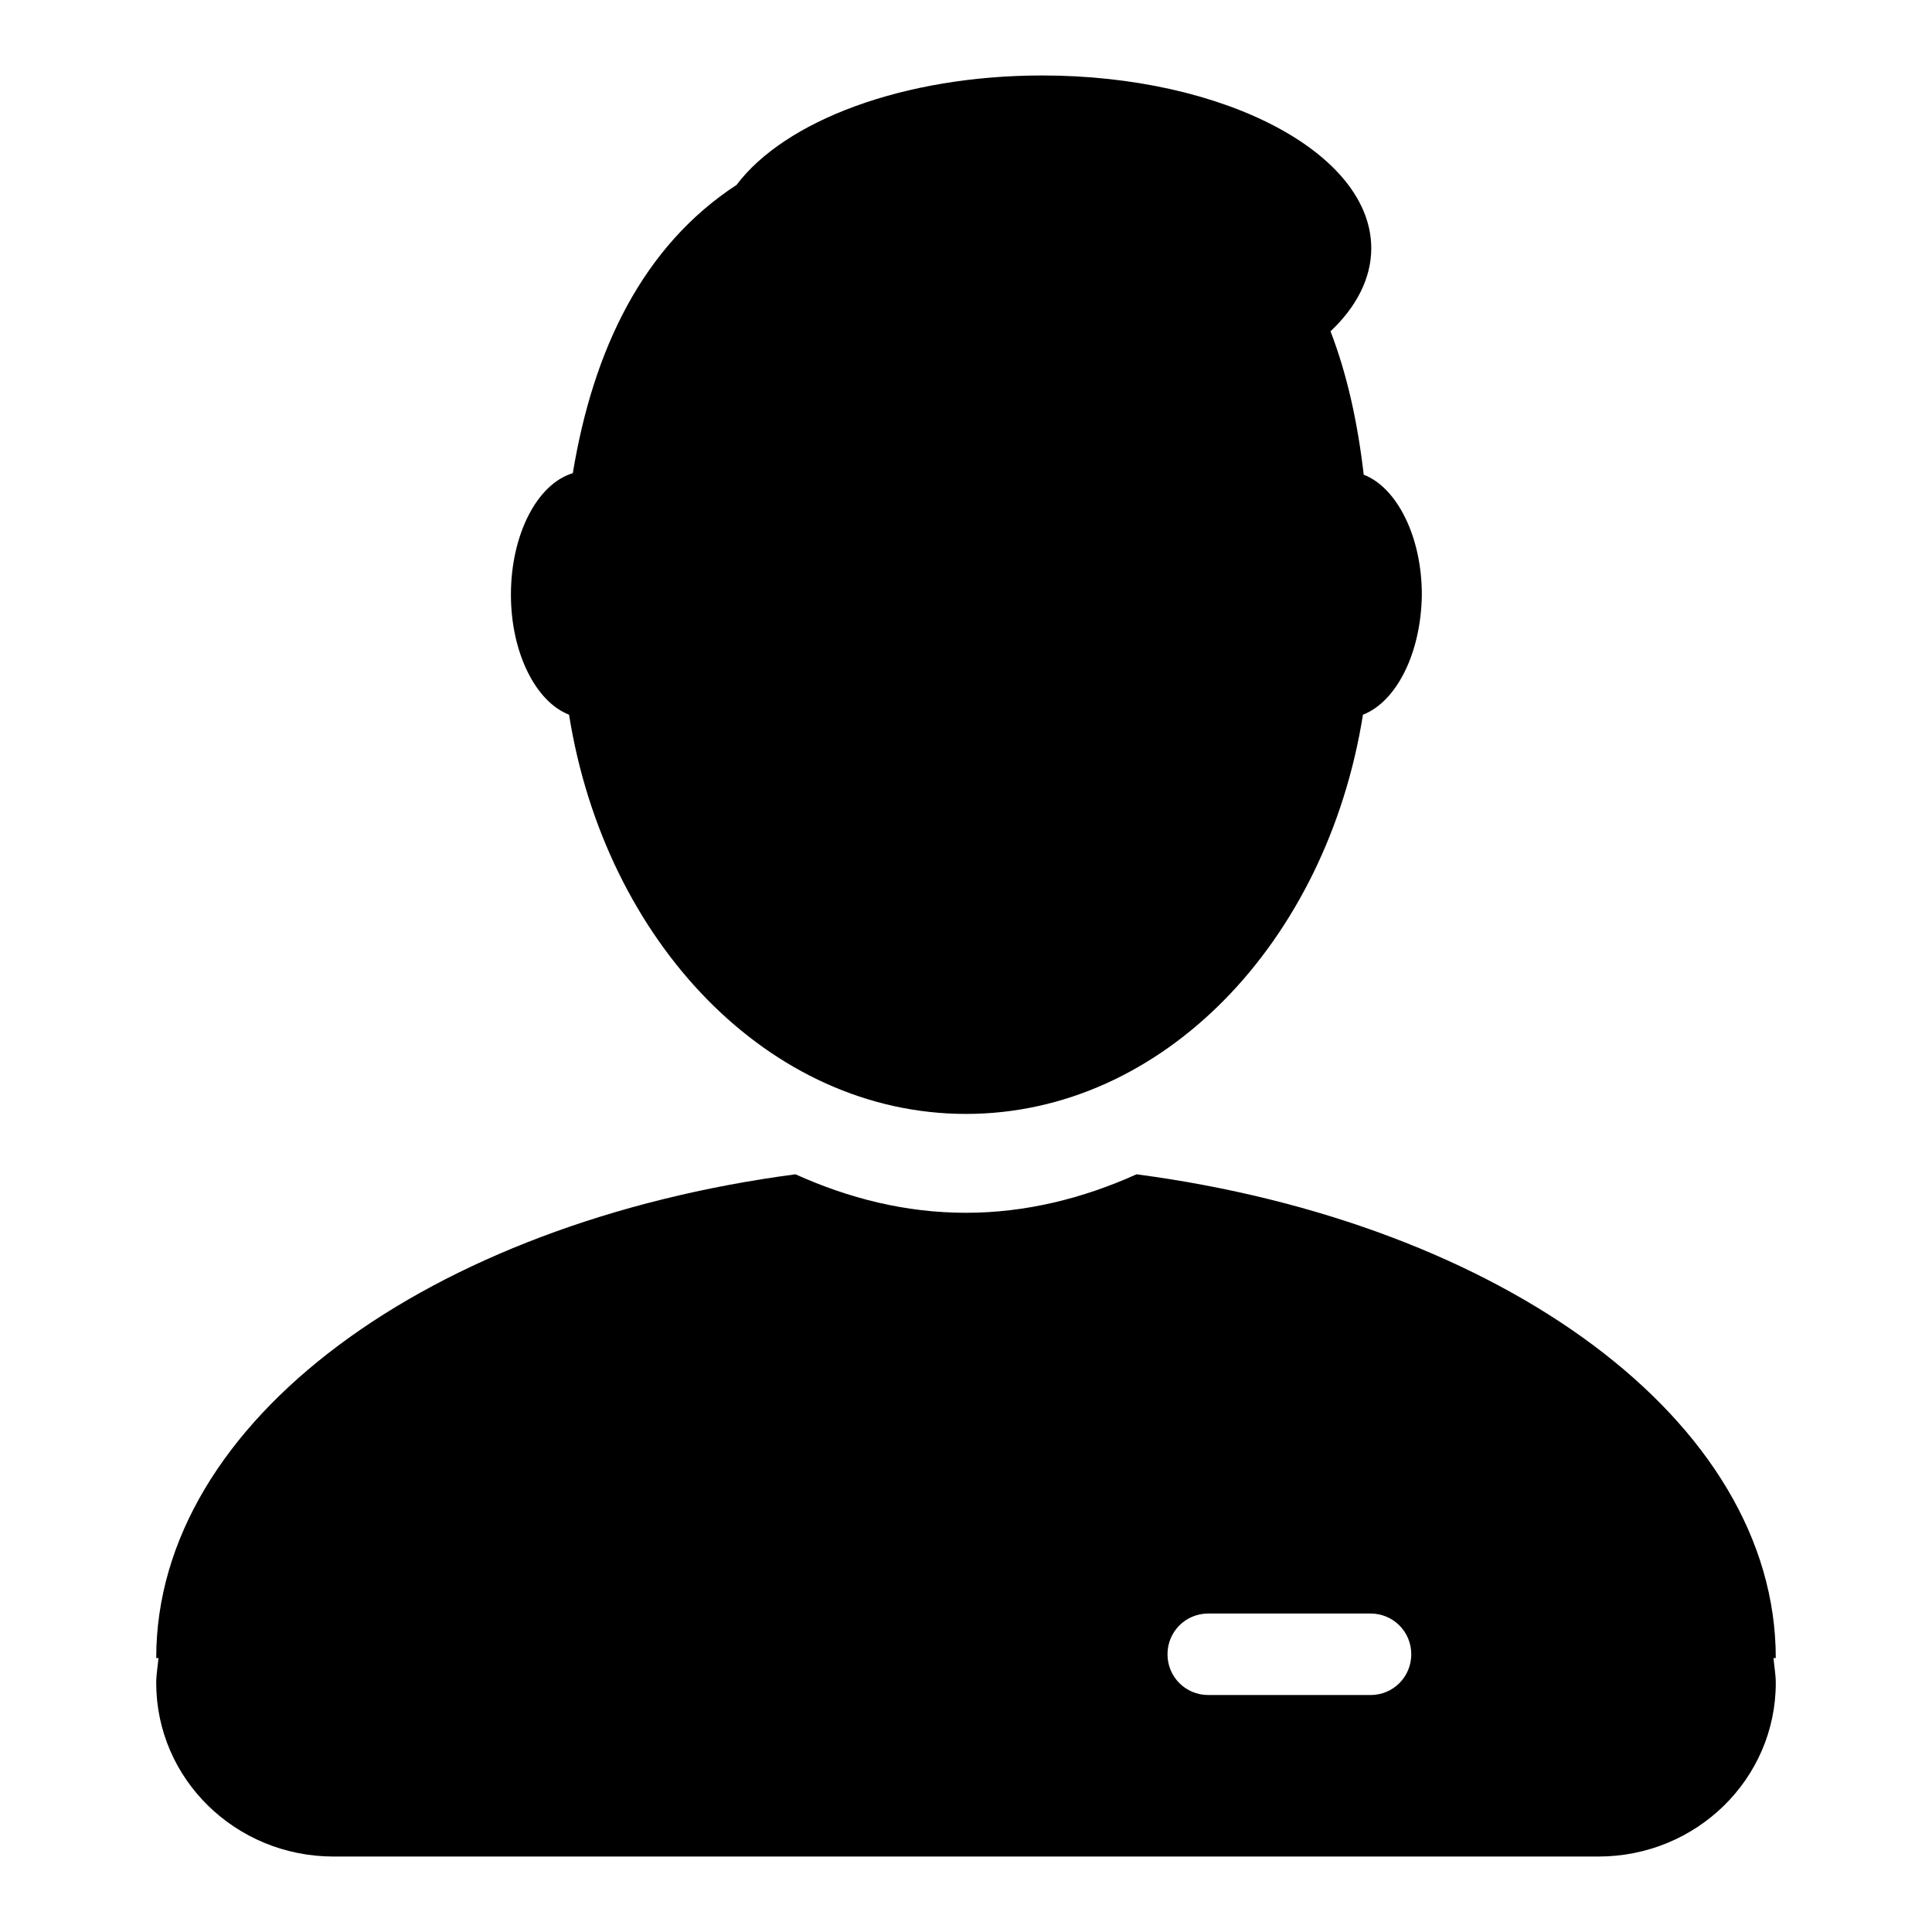 <?xml version="1.0" encoding="utf-8"?>
<!-- Svg Vector Icons : http://www.onlinewebfonts.com/icon -->
<!DOCTYPE svg PUBLIC "-//W3C//DTD SVG 1.1//EN" "http://www.w3.org/Graphics/SVG/1.1/DTD/svg11.dtd">
<svg version="1.1" xmlns="http://www.w3.org/2000/svg" xmlns:xlink="http://www.w3.org/1999/xlink" x="0px" y="0px" viewBox="0 0 256 256" enable-background="new 0 0 256 256" xml:space="preserve">
<g><g><path fill="#000000" d="M235.3,223c0,12.7-10.5,23-23.5,23H44.2c-13,0-23.5-10.3-23.5-23c0-1.1,0.2-2.2,0.3-3.3h-0.3c0-31.5,36.3-57.7,84.7-64.1c7.1,3.2,14.6,5.1,22.6,5.1c7.9,0,15.5-1.9,22.6-5.1c48.4,6.4,84.7,32.6,84.7,64.1h-0.3C235.1,220.9,235.3,221.9,235.3,223z M181.6,213.8h-21.5c-3,0-5.4,2.4-5.4,5.4c0,3,2.4,5.4,5.4,5.4h21.5c3,0,5.4-2.4,5.4-5.4C187,216.2,184.6,213.8,181.6,213.8z M180.6,94.7c-4.8,30.1-26.5,52.9-52.6,52.9c-26.1,0-47.8-22.8-52.6-52.9c-4.4-1.7-7.7-8.2-7.7-15.9c0-8,3.5-14.7,8.2-16.1c2.7-16.4,9.3-30.1,21.7-38.2C104,16,119.7,10,138.1,10c24.1,0,43.6,10.3,43.6,22.9c0,4-2,7.8-5.4,11c2.2,5.7,3.6,12.1,4.4,19c4.4,1.7,7.7,8.2,7.7,15.9C188.3,86.6,185,93,180.6,94.7z"/></g></g>
</svg>